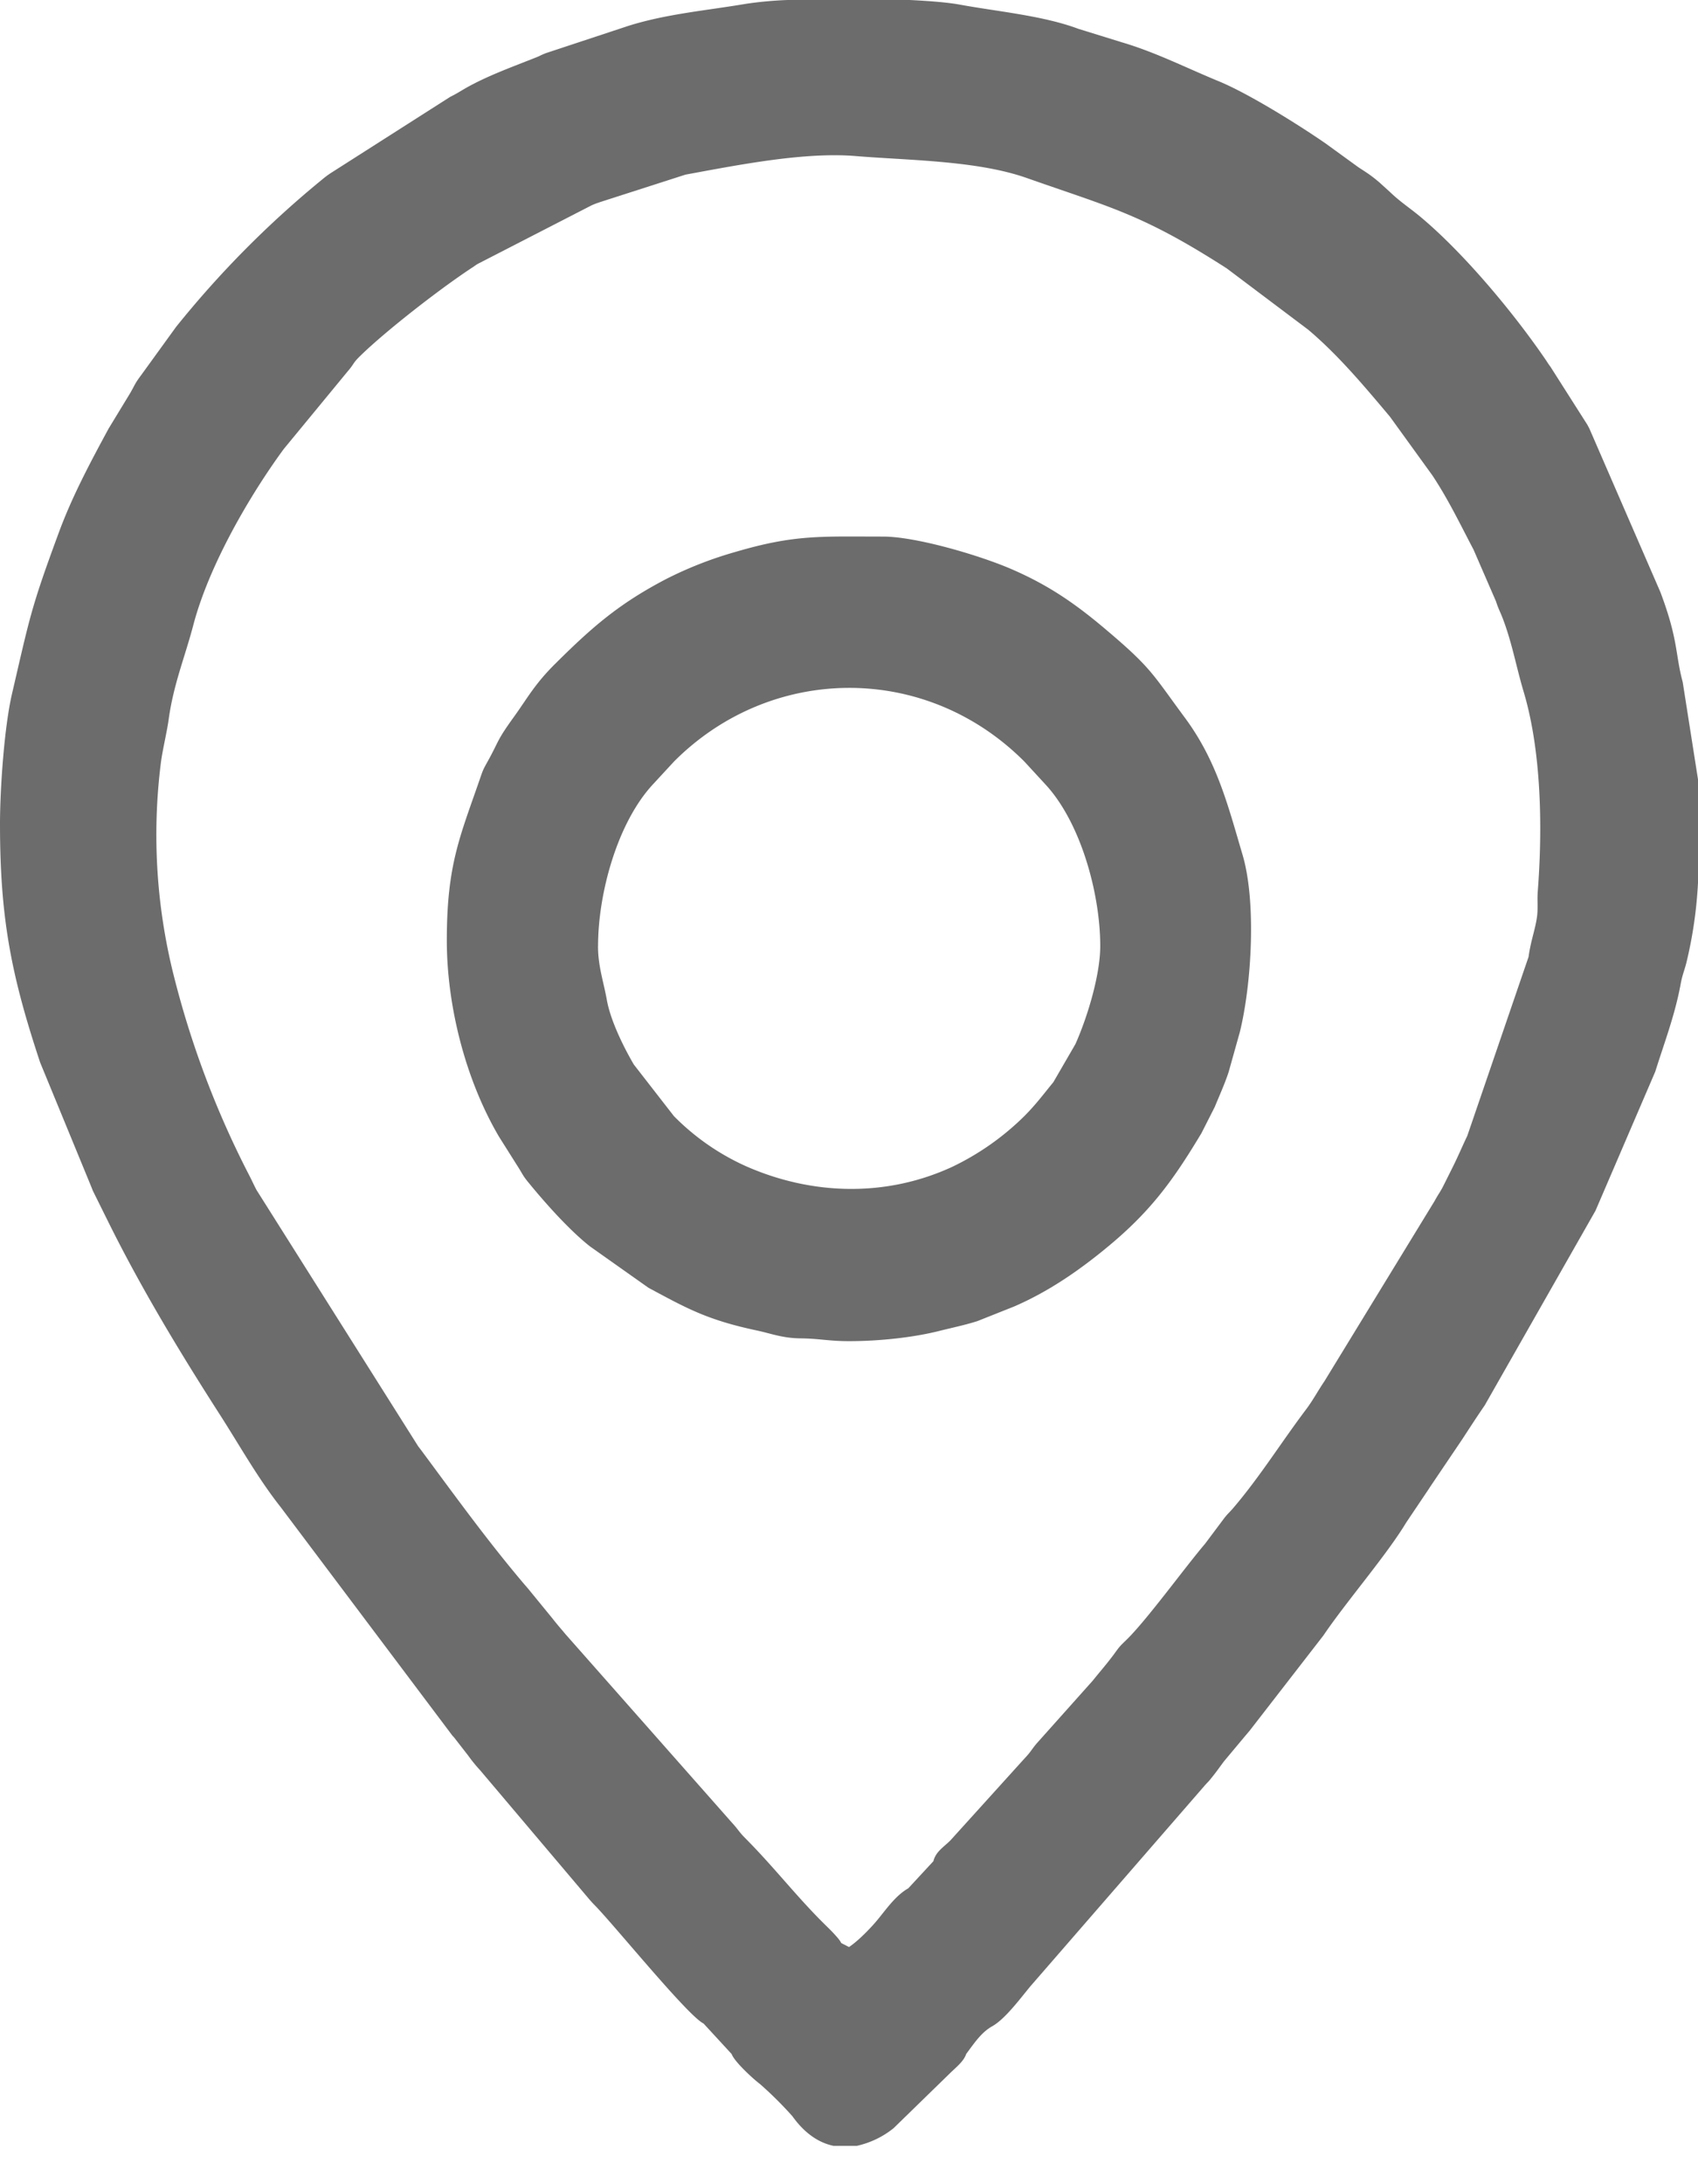 <svg xmlns="http://www.w3.org/2000/svg" width="28" height="36" fill="none" viewBox="0 0 28 36">
  <path fill="#6C6C6C" fill-rule="evenodd" d="m15.392 30.676-.414.447c-.193.11-.335.305-.482.488-.122.153-.34.377-.496.48-.211-.111-.065-.015-.211-.179-.076-.085-.114-.12-.194-.199-.455-.449-.833-.94-1.29-1.4l-.048-.049c-.084-.091-.093-.12-.178-.212l-2.753-3.116a1.731 1.731 0 0 1-.044-.053 5.428 5.428 0 0 1-.178-.215l-.396-.484-.023-.027c-.006-.007-.015-.019-.023-.026-.61-.716-1.16-1.478-1.723-2.237l-.043-.056-2.667-4.226c-.053-.102-.08-.166-.13-.261a15.224 15.224 0 0 1-1.212-3.186 9.514 9.514 0 0 1-.233-3.602c.027-.207.098-.493.127-.704.08-.58.265-1.02.405-1.55.258-.988.93-2.14 1.492-2.907l1.06-1.287c.092-.105.08-.125.173-.22.418-.417 1.353-1.143 1.884-1.49l.058-.04a.401.401 0 0 1 .03-.018l1.873-.963c.087-.037.075-.03.142-.054l1.407-.452c.868-.159 1.955-.376 2.804-.306.868.072 1.997.072 2.82.361 1.392.49 1.909.596 3.302 1.492l1.34 1.008c.493.415.93.936 1.35 1.436l.698.965c.265.399.457.802.68 1.226l.37.852c.047.143.06.148.111.28.156.408.221.795.347 1.216.295.992.31 2.266.23 3.293-.01.146.008.28-.014.425-.029.201-.101.382-.137.645l-1.01 2.949c-.093.195-.153.342-.249.533l-.13.26c-.069.141-.087.147-.16.281l-1.818 2.973c-.115.169-.189.315-.31.474-.4.531-.752 1.096-1.183 1.603-.082.097-.109.109-.182.21l-.293.391c-.338.397-.966 1.264-1.299 1.586-.112.108-.111.108-.204.236-.126.169-.22.273-.349.434l-.923 1.033c-.09.106-.093.135-.197.244l-1.231 1.36c-.113.11-.238.184-.276.337v.001ZM12.987 0h2.015c.346.017.642.042.829.077.616.113 1.368.18 1.951.398l.71.22c.558.163 1.076.427 1.607.645.492.203 1.311.714 1.761 1.025l.539.391c.117.077.18.114.289.202l.053.044.18.163c.171.165.33.264.512.417.717.602 1.53 1.579 2.054 2.346.047.069.029.048.08.117l.608.955.034.064 1.17 2.693c.3.796.242 1.012.369 1.486L28 12.846v1.704a7.14 7.14 0 0 1-.194 1.328c-.038.142-.067.2-.093.347-.095.51-.265.951-.418 1.438l-.985 2.291-1.827 3.209c-.131.19-.238.356-.37.558l-.532.788-.019.03-.374.556c-.323.537-.985 1.299-1.365 1.861l-1.217 1.57-.068.08-.356.426c-.074.099-.11.153-.189.252-.074.092-.044.055-.114.13l-2.887 3.323c-.171.206-.425.552-.643.667-.172.103-.277.262-.417.45-.04.124-.169.22-.28.33l-.917.893a1.476 1.476 0 0 1-.606.291h-.384c-.246-.051-.478-.208-.678-.488a6.206 6.206 0 0 0-.536-.532c-.104-.077-.42-.365-.466-.493l-.463-.503c-.252-.12-1.43-1.57-1.774-1.928-.056-.058-.063-.064-.117-.127l-1.794-2.12a2.428 2.428 0 0 1-.197-.242l-.235-.302-.024-.025-2.833-3.768c-.377-.476-.68-1.023-1.009-1.534-.663-1.033-1.3-2.088-1.845-3.19l-.243-.49c-.02-.049-.007-.022-.028-.07l-.014-.035-.827-2.009C.187 16.08 0 15.142 0 13.582c0-.585.071-1.601.198-2.147.296-1.272.31-1.407.77-2.652.222-.603.519-1.157.823-1.719l.351-.577c.088-.15.074-.155.185-.303l.575-.794a16.394 16.394 0 0 1 2.41-2.431c.049-.041.088-.07.14-.105l1.971-1.257c.123-.061.173-.098.282-.159.353-.196.745-.336 1.126-.488.095-.037.06-.03.17-.074l1.362-.45c.63-.198 1.29-.253 1.937-.363A6.27 6.27 0 0 1 12.987 0Z" clip-rule="evenodd"/>
  <path fill="#6C6C6C" fill-rule="evenodd" d="M9.862 15.592c0-.866.318-2.038.912-2.672l.34-.368c1.594-1.6 4.143-1.638 5.778 0l.339.368c.593.633.912 1.814.912 2.672 0 .486-.218 1.19-.41 1.618l-.363.626c-.172.21-.288.368-.478.559a4.374 4.374 0 0 1-1.19.837c-1.092.504-2.31.468-3.393-.007a3.92 3.92 0 0 1-1.197-.83l-.66-.849c-.172-.293-.386-.73-.445-1.064-.056-.31-.146-.558-.146-.891v.001Zm-2.494-.094c0 1.09.312 2.307.863 3.241l.328.52c.067.109.068.124.151.226.286.35.676.787 1.017 1.057l.966.683c.633.34.97.531 1.792.705.23.049.416.126.718.129.312.003.457.046.8.046.49 0 1.05-.059 1.48-.167.239-.06.426-.097.636-.164l.606-.241c.551-.239 1.04-.572 1.5-.949.724-.591 1.098-1.095 1.567-1.874l.018-.029.222-.438c.072-.176.166-.383.228-.573l.186-.663c.195-.798.273-2.146.043-2.921-.24-.81-.42-1.54-.95-2.256-.538-.727-.548-.815-1.29-1.443-.507-.43-.95-.74-1.58-1.011-.522-.225-1.566-.532-2.104-.532-1.028 0-1.454-.036-2.431.251a6.322 6.322 0 0 0-1.152.45c-.782.409-1.219.793-1.817 1.386-.344.34-.455.556-.682.873-.304.42-.245.392-.438.74-.073.132-.078.137-.131.293-.332.96-.546 1.42-.546 2.66Z" clip-rule="evenodd"/>
</svg>
